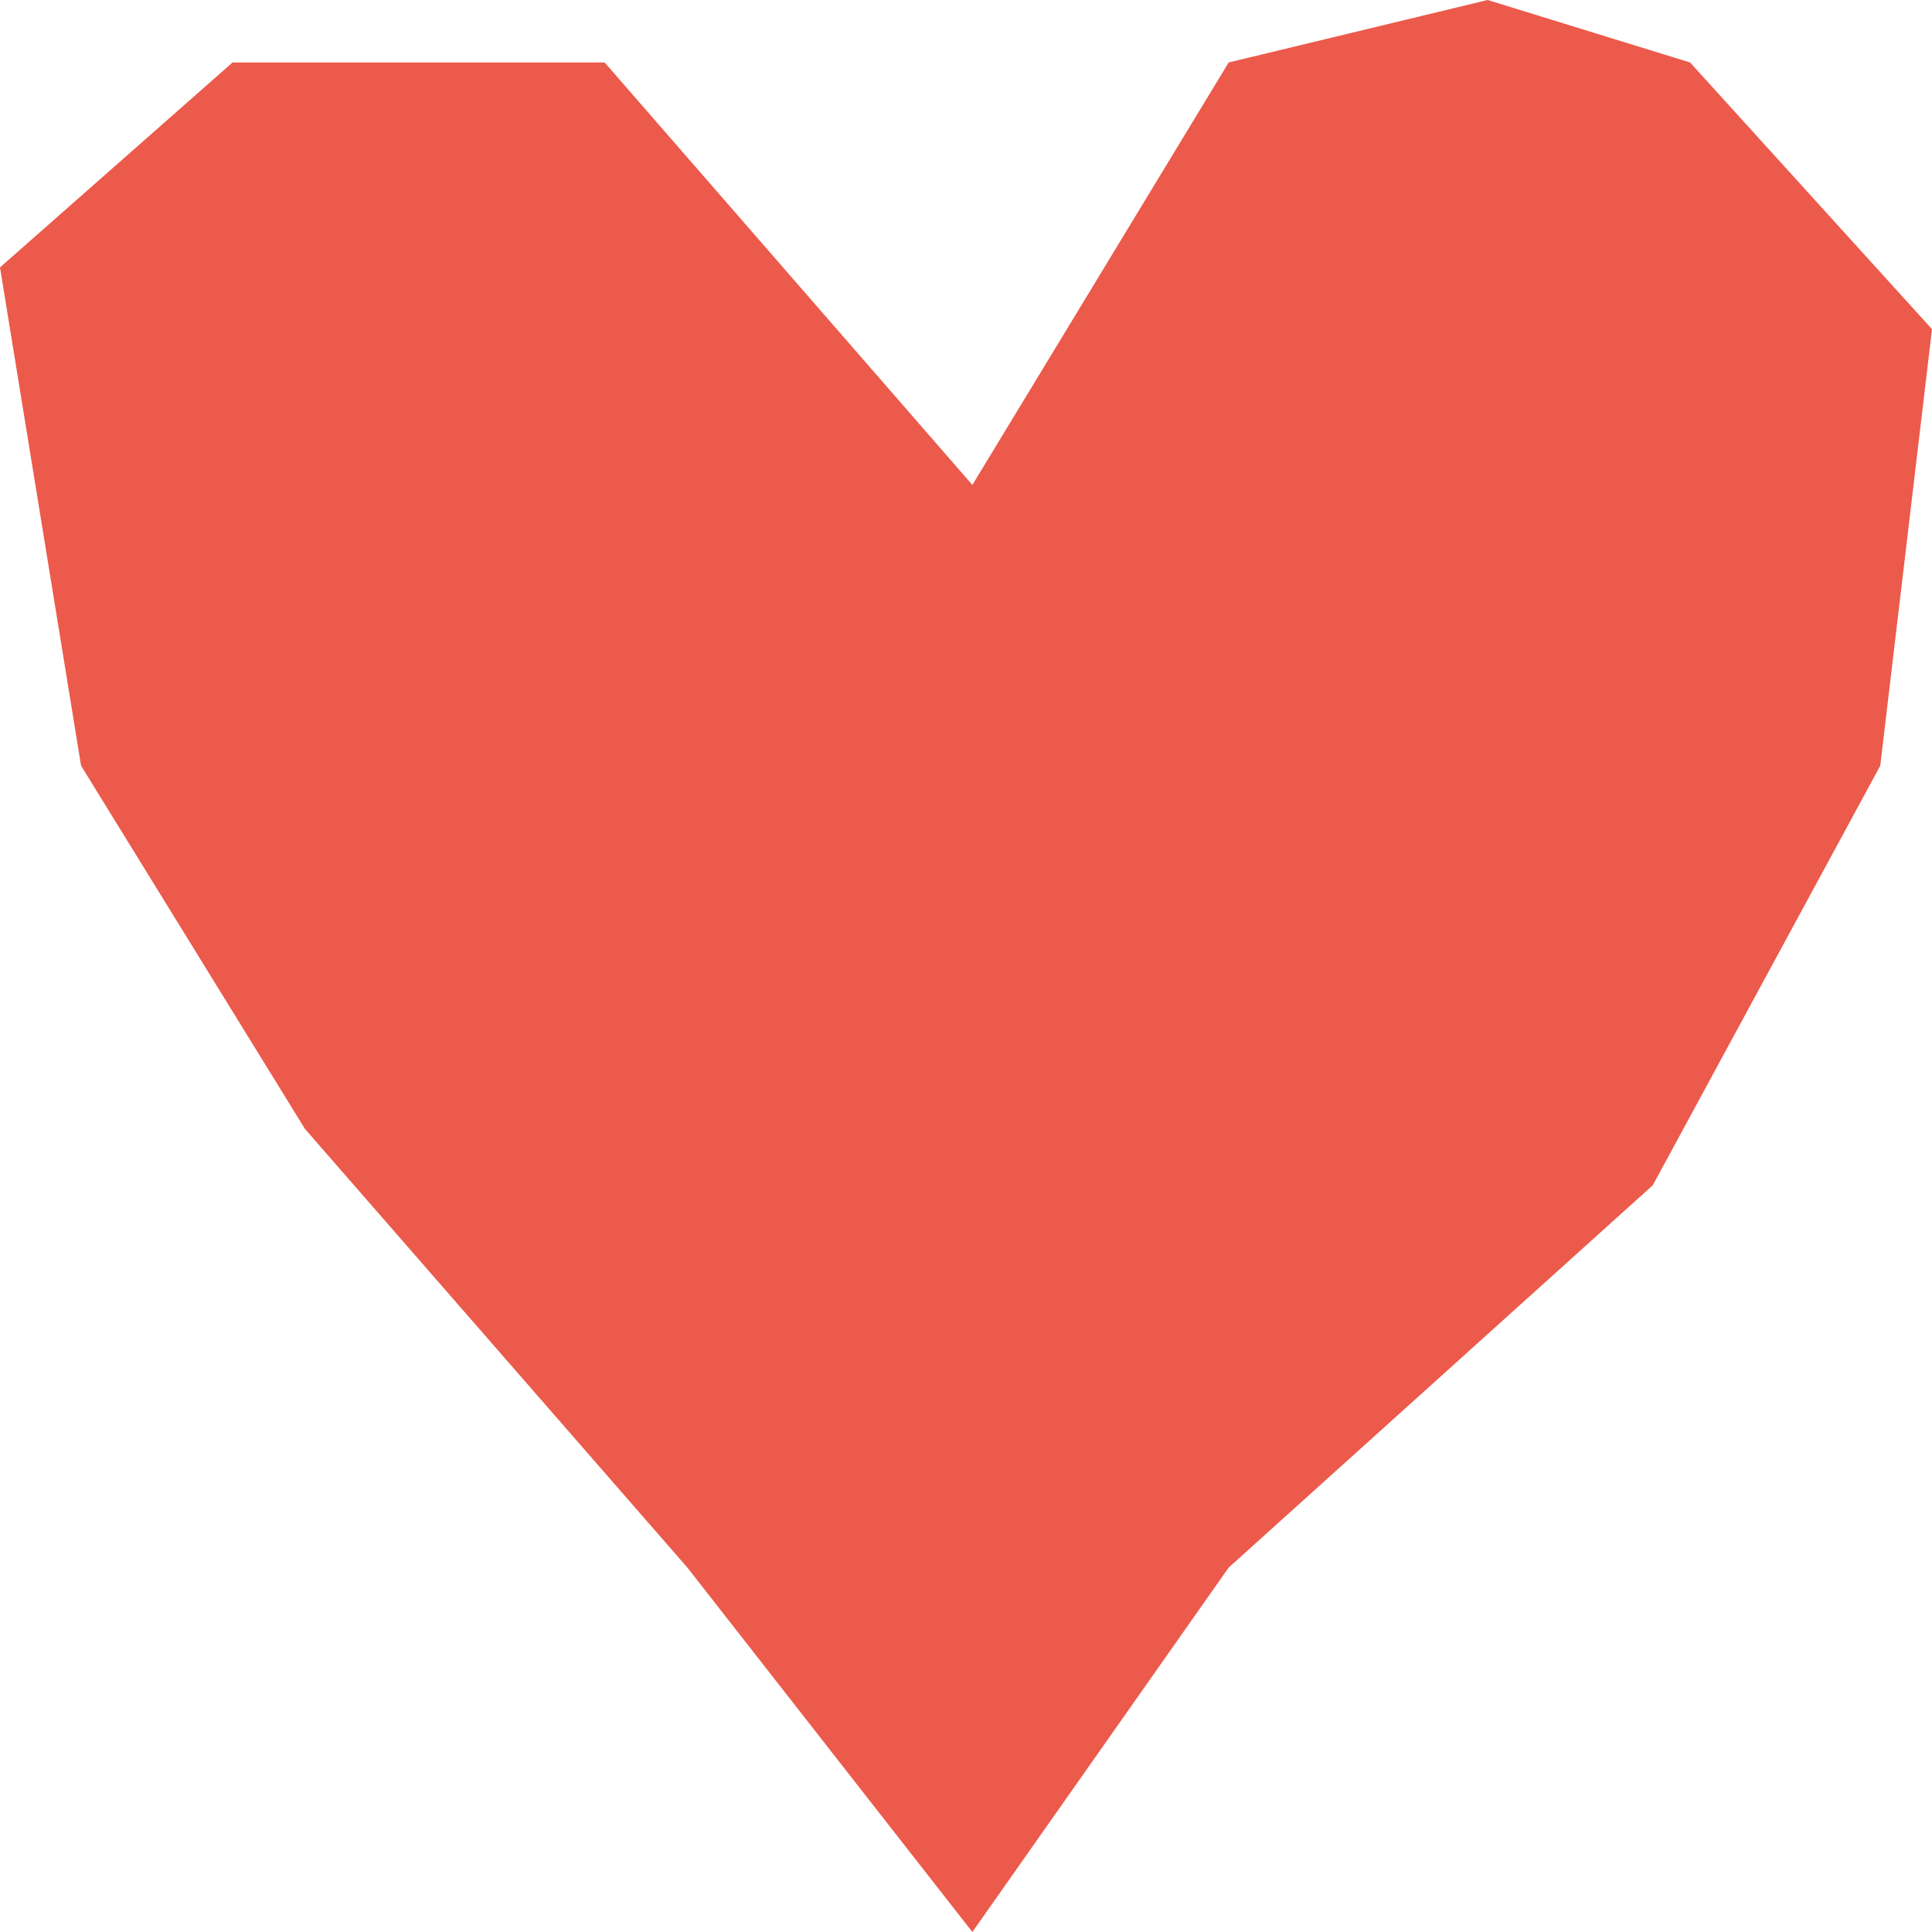 <?xml version="1.0" encoding="UTF-8"?>
<svg width="27px" height="27px" viewBox="0 0 27 27" version="1.1" xmlns="http://www.w3.org/2000/svg" xmlns:xlink="http://www.w3.org/1999/xlink">
    <!-- Generator: Sketch 60.1 (88133) - https://sketch.com -->
    <title>picto_coeur</title>
    <desc>Created with Sketch.</desc>
    <g id="picto_coeur" stroke="none" stroke-width="1" fill="none" fill-rule="evenodd">
        <path d="M13.589,27 L9.606,21.907 L4.262,15.777 L1.133,10.701 L0,3.737 L3.25,0.873 L8.45,0.873 L13.589,6.777 L17.171,0.873 C19.584,0.291 20.79,0 20.79,0 C20.79,0 21.733,0.291 23.619,0.873 L27,4.6 L26.277,10.701 L23.098,16.564 C19.147,20.126 17.171,21.907 17.171,21.907 C17.171,21.907 15.977,23.604 13.589,27 Z" id="Path-3" fill="#EC5A4B"></path>
    </g>
</svg>